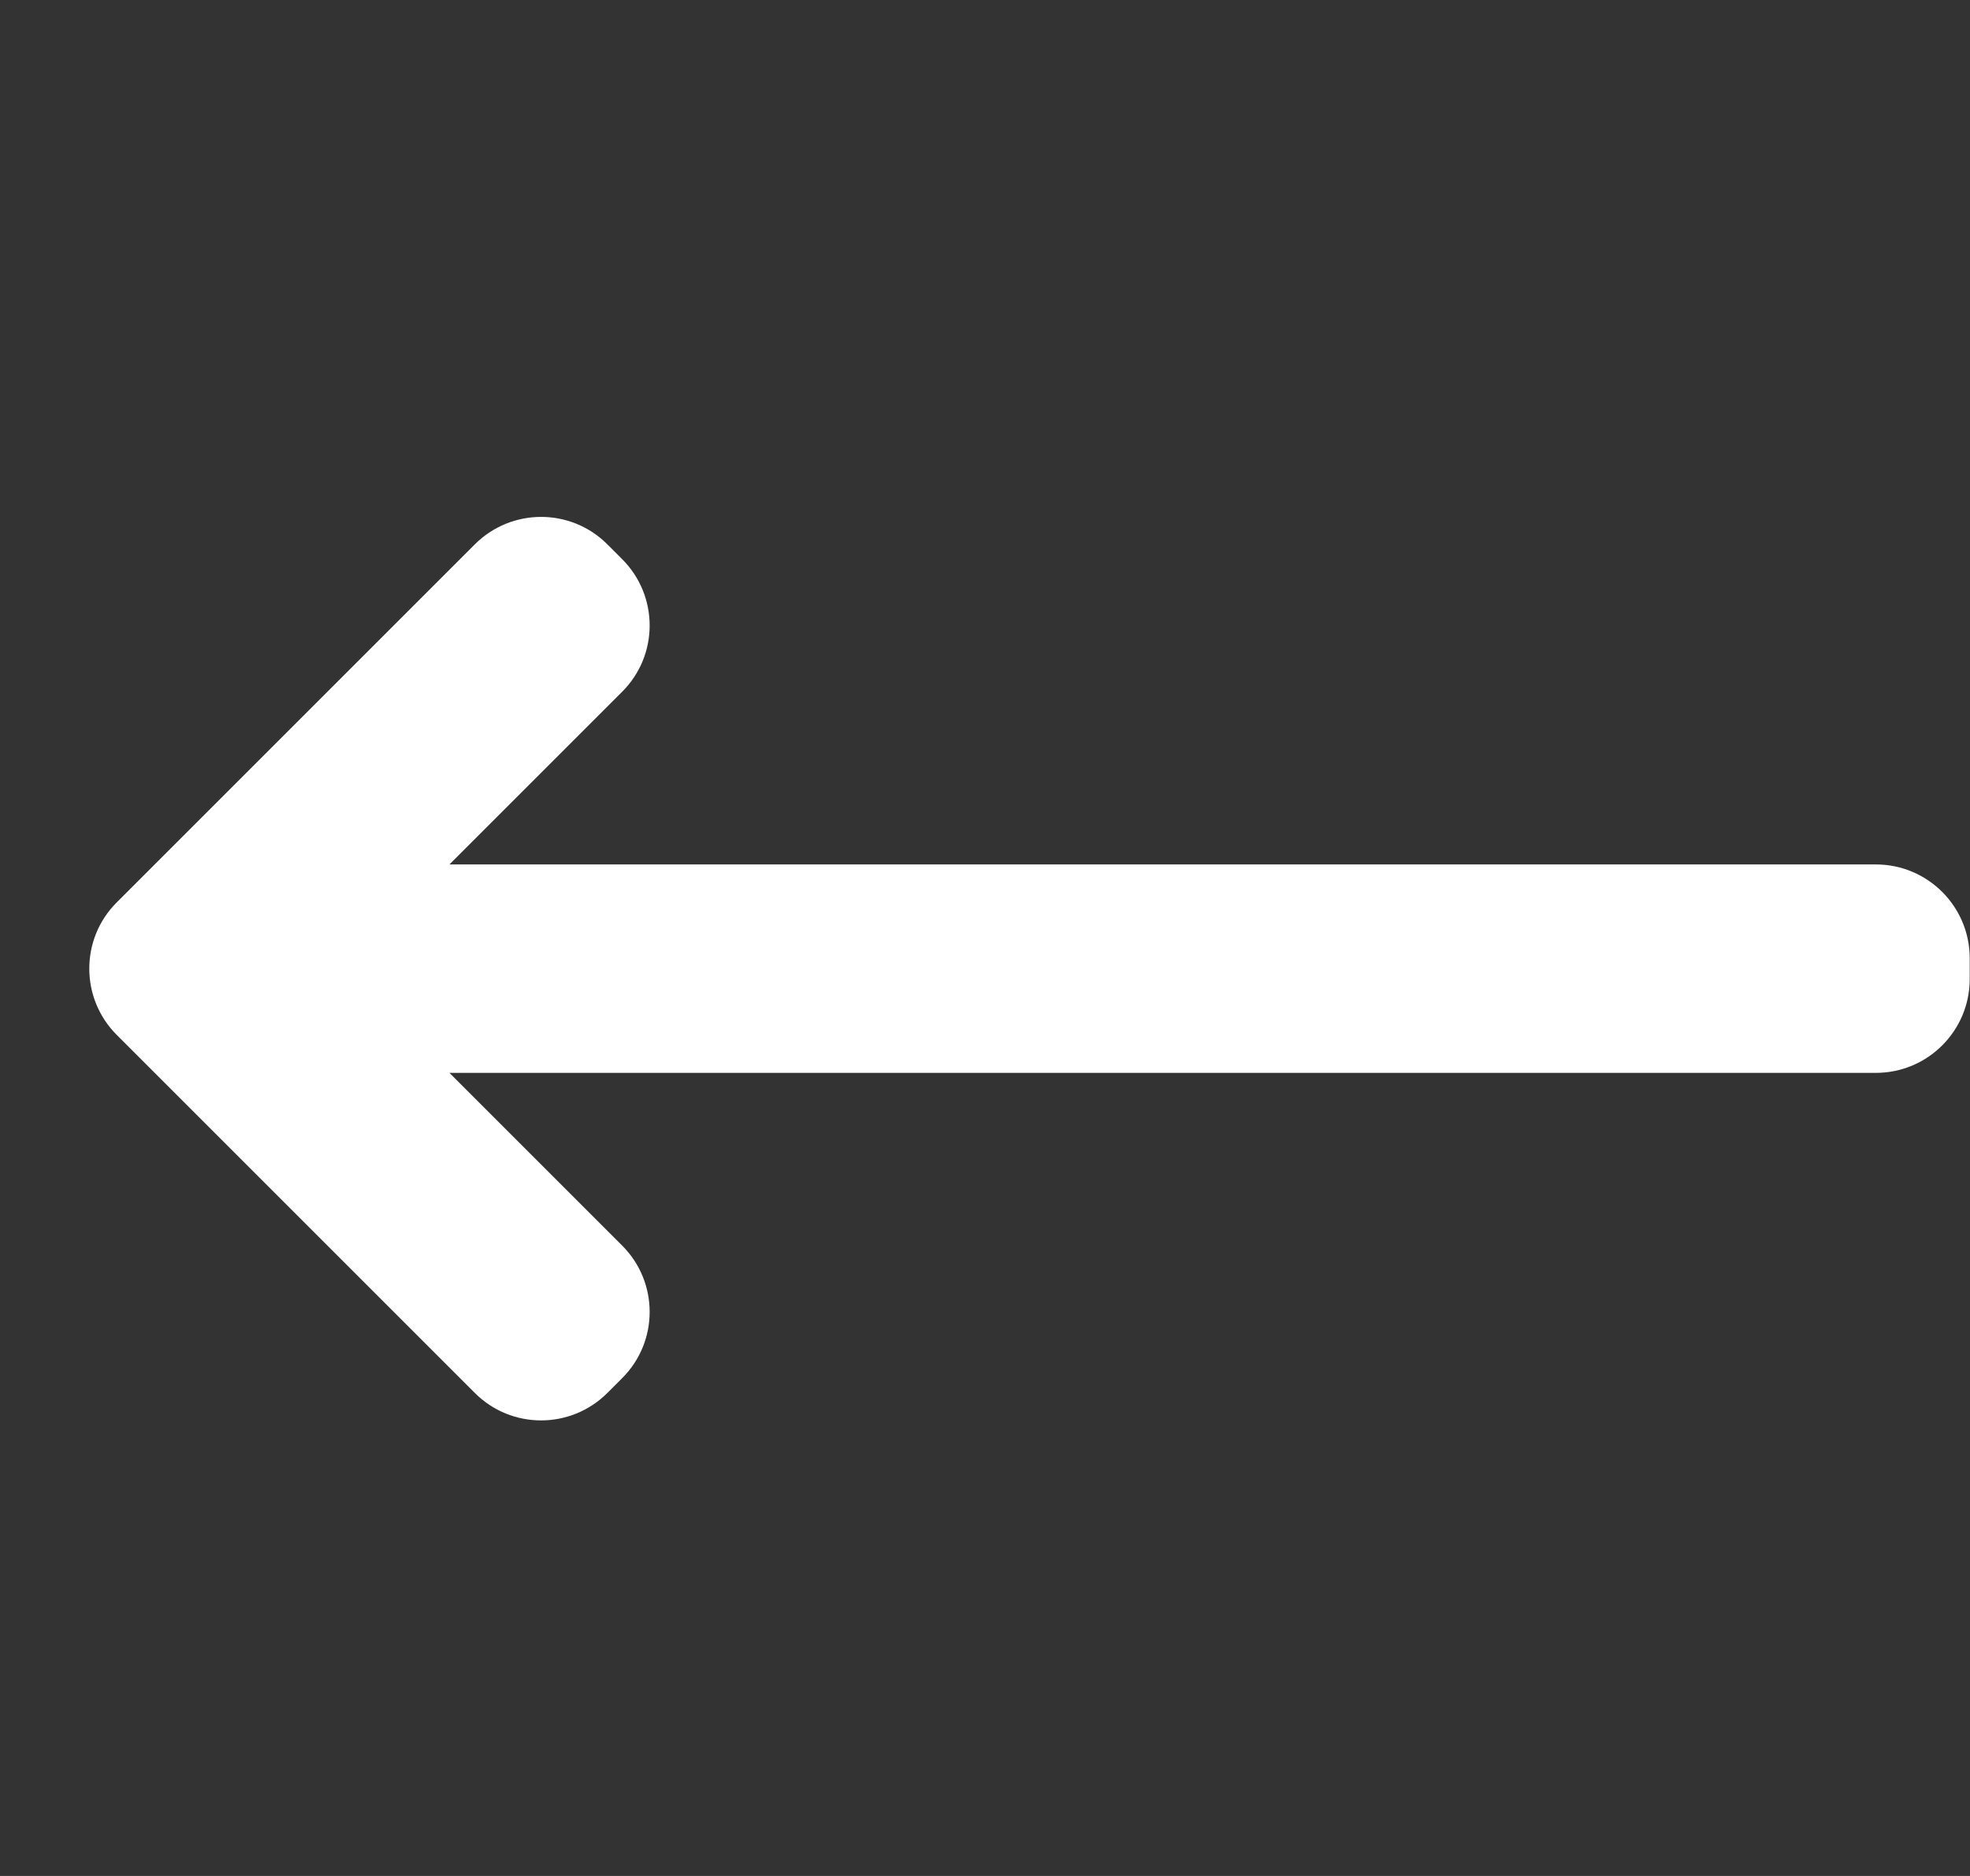 <svg fill="none" height="20" viewBox="0 0 21 20" width="21" xmlns="http://www.w3.org/2000/svg"><rect x="0" y="0" width="21" height="20" fill="#333333" stroke="none"/><path clip-rule="evenodd" d="m6.632 13.279c.391.391.391 1.024 0 1.414l-.157.157c-.391.391-1.024.391-1.414 0l-3.816-3.816c-.391-.391-.391-1.024 0-1.414l3.816-3.816c.391-.391 1.024-.391 1.414 0l.157.157c.391.391.391 1.024 0 1.414l-1.841 1.841h15.206c.552 0 1 .448 1 1v.222c0 .552-.448 1-1 1h-15.206z" fill="#fff" fill-rule="evenodd"/></svg>